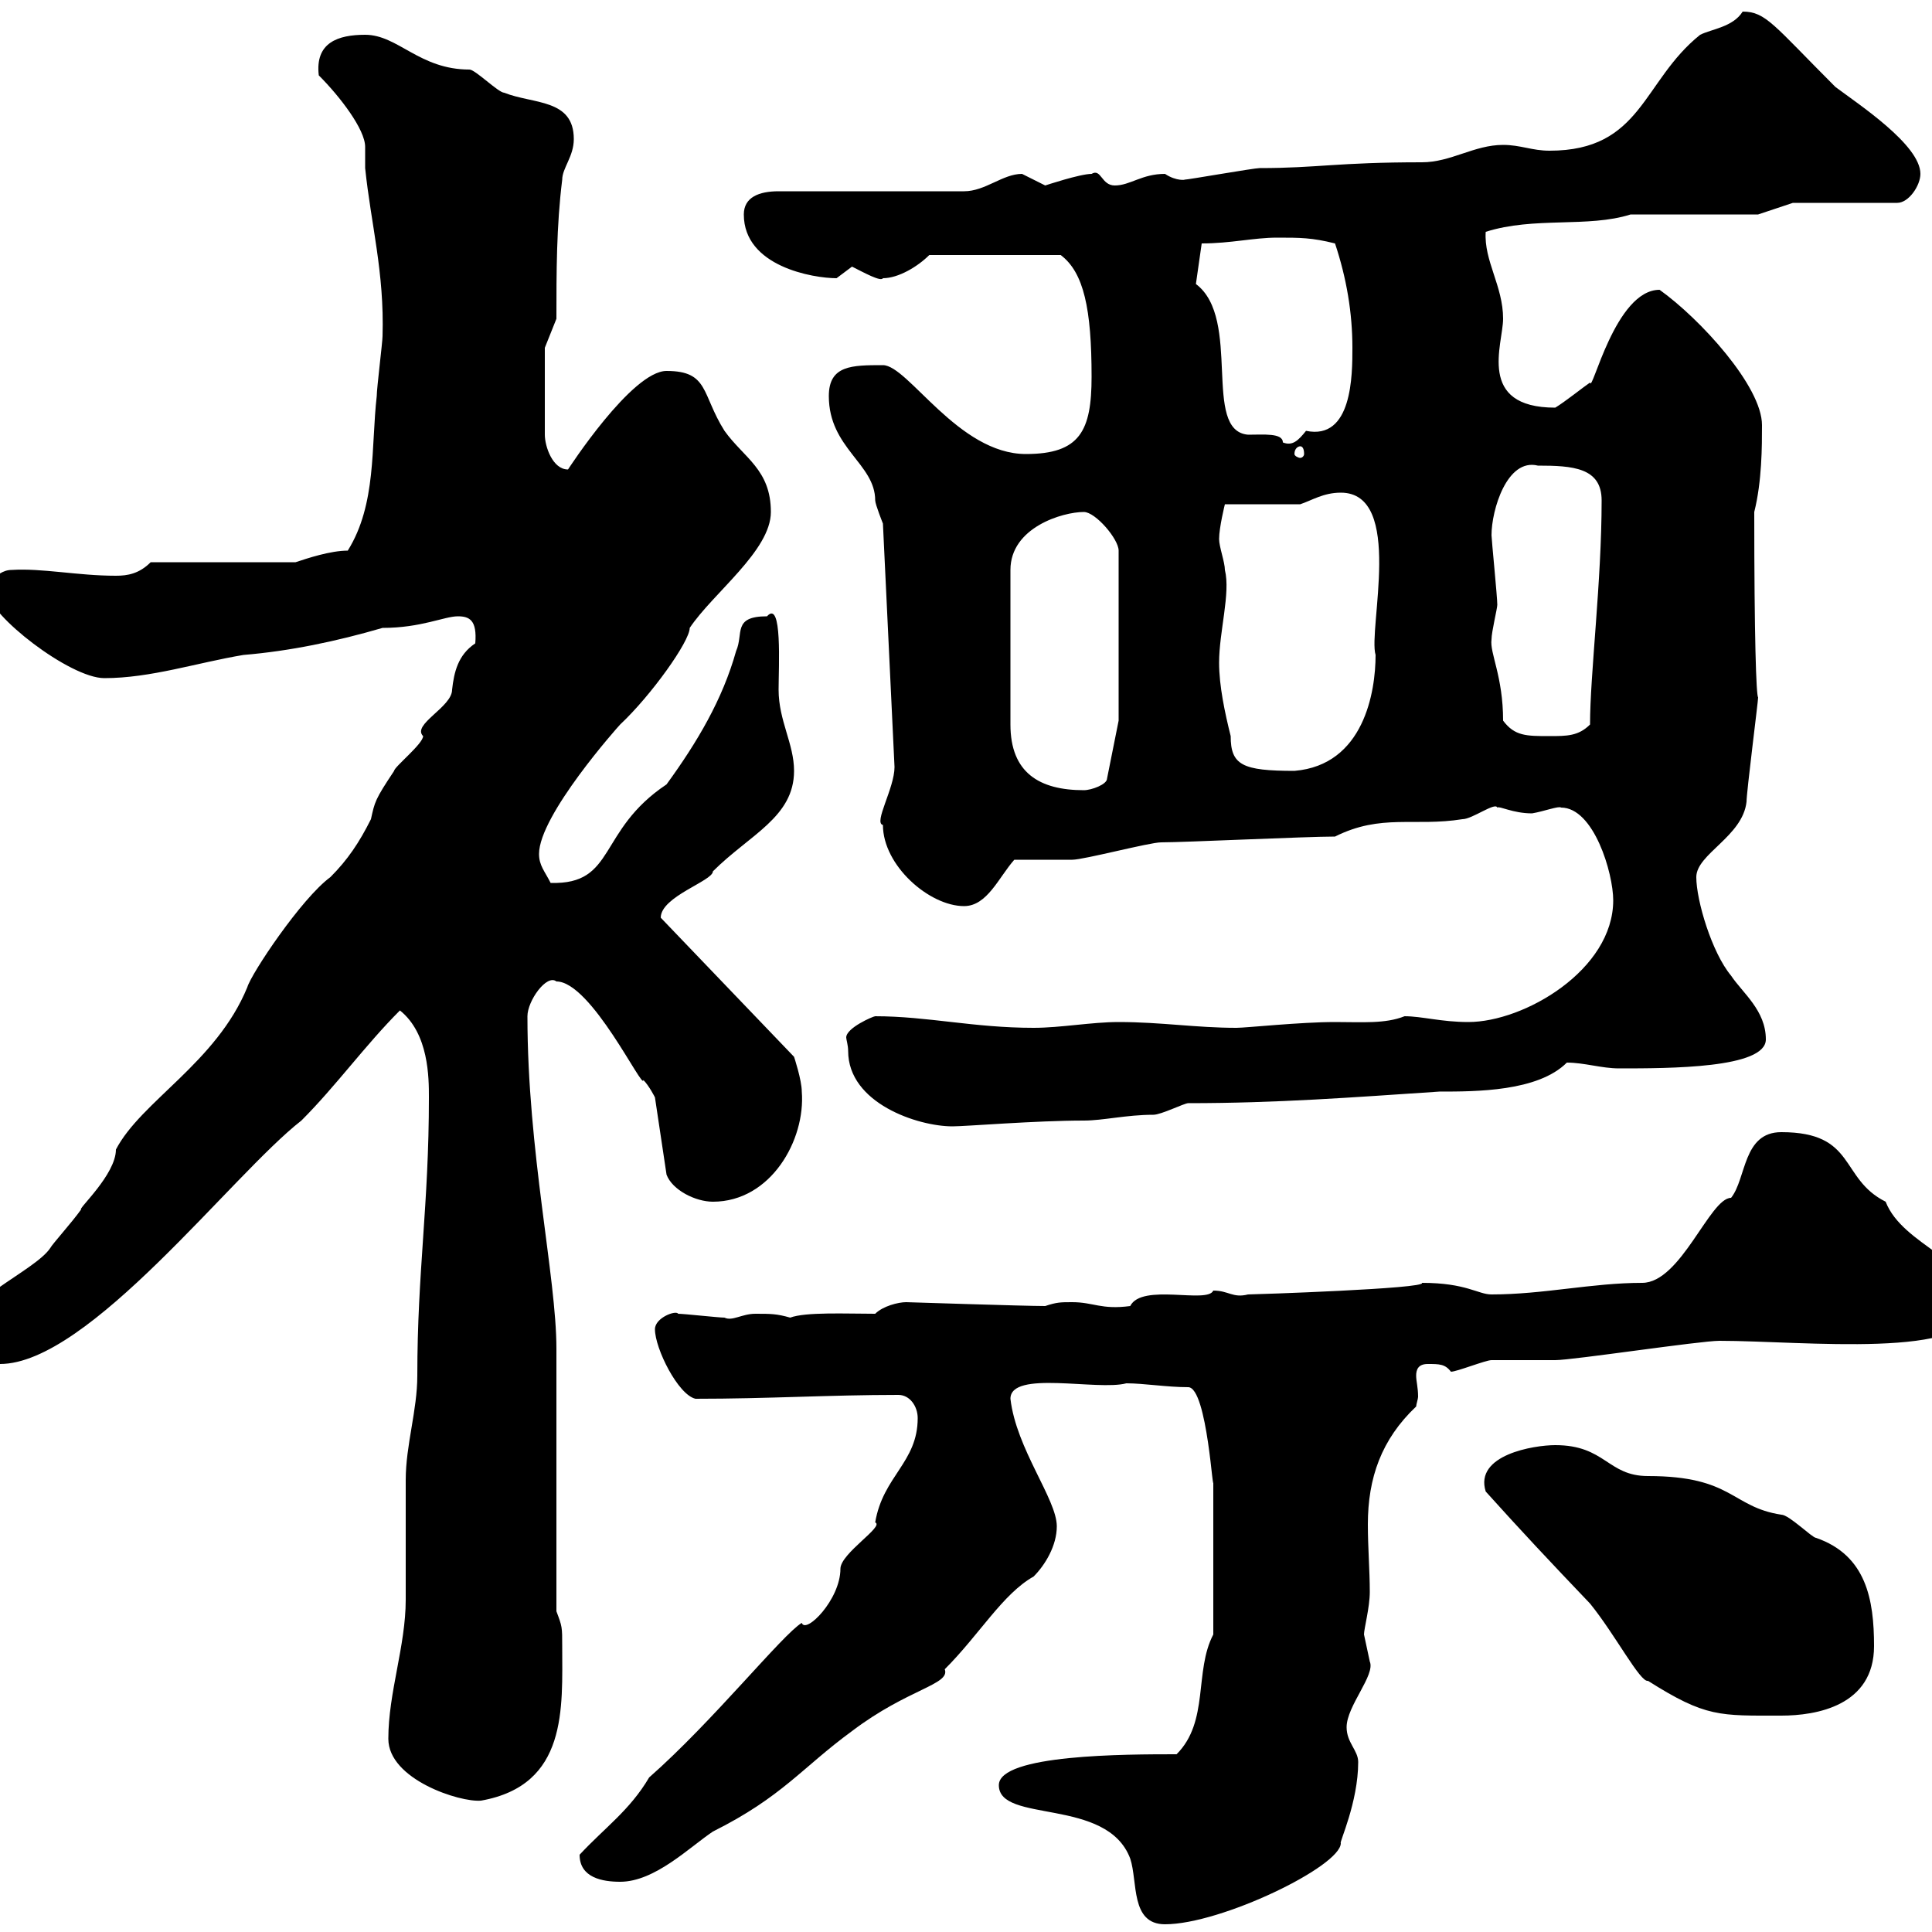 <svg xmlns="http://www.w3.org/2000/svg" xmlns:xlink="http://www.w3.org/1999/xlink" width="300" height="300"><path d="M155.10 277.20C155.10 283.20 171.90 279 175.50 288.60C176.70 292.20 175.50 298.80 180.90 298.80C189.60 298.80 208.20 289.80 208.20 286.20C207.90 286.20 210.90 279.90 210.90 273.60C210.90 271.80 209.10 270.60 209.10 268.20C209.10 264.90 213.60 260.10 212.70 258C212.70 258 211.80 253.80 211.80 253.80C211.80 252.90 212.70 249.60 212.70 247.20C212.70 243.90 212.40 240.30 212.40 236.70C212.40 229.50 214.50 223.50 219.90 218.40C219.90 218.10 220.20 217.20 220.20 216.90C220.20 215.40 219.90 214.50 219.90 213.60C219.90 212.70 220.20 211.80 221.70 211.80C223.50 211.80 224.40 211.80 225.30 213C226.20 213 230.70 211.20 231.60 211.20C232.50 211.20 240.60 211.20 241.50 211.20C244.20 211.20 264 208.20 267 208.20C279.90 208.20 306.60 211.20 306.60 202.80C306.60 195.60 295.50 193.50 292.80 186.60C285.60 183 288.30 175.80 276.60 175.80C270.60 175.80 271.20 183 268.80 186C265.50 186 261 199.20 255 199.20C247.20 199.20 239.70 201 231.60 201C229.50 201 227.70 199.20 220.80 199.20C221.70 200.10 194.70 201 193.80 201C191.40 201.60 190.80 200.40 188.40 200.40C187.50 202.50 177.30 199.20 175.50 202.80C171 203.40 169.80 202.20 166.50 202.20C164.70 202.20 164.10 202.20 162.30 202.80C159 202.80 141 202.20 140.70 202.20C139.50 202.20 137.10 202.80 135.90 204C131.40 204 125.10 203.70 122.70 204.60C120.60 204 119.70 204 117.30 204C115.20 204 113.70 205.20 112.50 204.60C111.60 204.60 106.20 204 105.30 204C105 203.40 101.70 204.60 101.70 206.40C101.70 209.40 105.30 216.60 108 217.20C119.40 217.20 128.70 216.60 139.50 216.60C141.30 216.60 142.50 218.40 142.50 220.20C142.50 227.10 137.10 229.20 135.90 236.40C137.40 237 130.50 241.20 130.50 243.60C130.50 248.40 125.10 253.80 124.50 252C121.50 253.80 110.70 267.30 100.80 276C97.80 281.10 93.90 283.80 90 288C90 291.60 93.60 292.20 96.30 292.20C101.70 292.20 107.10 286.80 110.70 284.40C121.50 279 124.50 274.50 132.30 268.80C141 262.20 147.60 261.60 146.70 259.20C152.10 253.80 155.70 247.50 160.50 244.80C162.30 243 164.10 240 164.10 237C164.10 232.80 157.80 225 156.90 217.20C156.90 212.70 170.40 216 174.90 214.80C177.60 214.80 181.20 215.40 184.50 215.40C187.50 215.40 188.40 233.40 188.40 229.80L188.40 253.80C185.40 259.50 187.80 267.30 182.70 272.40C174.90 272.40 155.10 272.40 155.10 277.20ZM60.30 270C60.30 276.30 71.40 279.90 74.70 279.60C88.20 277.20 87.30 265.20 87.30 255.60C87.30 252.60 87.30 252.60 86.40 250.20L86.40 209.40C86.40 198.30 81.90 178.80 81.90 157.80C81.90 155.40 84.90 151.20 86.40 152.40C91.80 152.40 99.90 169.50 99.90 167.70C100.80 168.60 101.70 170.40 101.70 170.40L103.50 182.40C104.40 184.80 108 186.60 110.70 186.60C119.70 186.60 125.10 177 124.50 169.50C124.50 167.70 123.30 164.10 123.30 164.10L102.60 142.50C102.60 139.20 110.70 136.80 110.70 135.30C116.40 129.60 123.30 126.90 123.30 119.70C123.30 115.50 120.90 111.90 120.90 107.10C120.90 103.50 121.50 93 119.10 95.70C113.70 95.70 115.50 98.40 114.30 101.10C112.20 108.60 108.30 115.20 103.50 121.80C92.70 129 95.70 137.40 85.50 137.10C84.60 135.30 83.70 134.40 83.70 132.60C83.70 126.60 96 112.80 96.30 112.50C101.10 108 107.10 99.60 107.10 97.50C110.70 92.10 119.70 85.50 119.70 79.50C119.70 72.90 115.50 71.10 112.50 66.90C108.90 61.20 110.10 57.60 103.50 57.60C98.10 57.60 88.20 72.90 88.20 72.90C85.80 72.90 84.60 69.30 84.60 67.50L84.60 54L86.40 49.50C86.40 42.30 86.40 35.10 87.30 27.90C87.30 26.10 89.10 24.30 89.10 21.60C89.10 15.30 82.80 16.20 78.30 14.40C77.40 14.40 73.80 10.80 72.90 10.80C65.10 10.80 61.80 5.40 56.70 5.40C52.50 5.40 48.90 6.60 49.50 11.70C52.80 15 56.70 20.10 56.70 22.80C56.70 24 56.70 25.20 56.70 26.10C57.60 34.80 59.70 42.30 59.40 52.20C59.40 53.10 58.50 60.30 58.50 61.50C57.60 69.30 58.50 78.30 54 85.50C51.30 85.50 47.70 86.70 45.90 87.30L23.40 87.30C21.60 89.10 19.80 89.40 18 89.40C12 89.40 6.60 88.20 1.80 88.50C-0.90 88.50-2.70 92.10-1.80 92.10C-1.80 95.40 10.80 105.30 16.20 105.30C23.40 105.30 30.60 102.90 37.80 101.70C45 101.10 52.20 99.60 59.40 97.50C65.40 97.50 69 95.70 71.10 95.70C72.90 95.70 74.10 96.30 73.80 99.90C71.10 101.70 70.50 104.40 70.20 107.10C70.20 109.80 63.90 112.50 65.70 114.30C65.70 115.50 61.20 119.10 61.20 119.70C58.20 124.20 58.20 124.50 57.60 127.20C55.80 130.80 54 133.50 51.30 136.20C46.80 139.50 39 151.20 38.40 153.30C33.60 165 21.90 171 18 178.50C18 182.40 12 187.80 12.60 187.80C11.10 189.90 8.10 193.20 7.80 193.80C5.40 197.40-6.60 202.20-6.60 207.60C-6.60 211.20-3 211.80 0 211.80C13.80 211.80 36 182.40 46.80 174C52.20 168.60 56.70 162.30 62.10 156.90C66.60 160.50 66.60 167.40 66.60 170.40C66.60 187.20 64.80 197.40 64.80 213.60C64.80 219 63 224.40 63 229.80C63 231.60 63 246.60 63 248.40C63 255.60 60.30 262.80 60.30 270ZM230.70 231.60C236.10 237.60 240.60 242.40 246.90 249C250.80 253.80 254.70 261.30 255.90 261C264.90 266.70 267 266.40 276.60 266.40C282 266.40 291 264.90 291 255.60C291 248.40 289.80 241.50 282 238.80C281.40 238.80 277.80 235.20 276.60 235.20C268.80 234 269.10 229.20 255.90 229.20C249.60 229.20 249.30 224.40 241.50 224.40C238.20 224.40 228.90 225.90 230.70 231.60ZM131.70 163.20C131.70 171.30 142.50 174.90 147.90 174.90C150 174.90 160.80 174 168.30 174C171.30 174 174.90 173.10 179.10 173.10C180.30 173.10 183.90 171.30 184.50 171.30C198.30 171.30 210 170.40 223.50 169.50C229.20 169.50 238.80 169.50 243.30 165C246 165 248.70 165.90 251.40 165.90C259.20 165.90 274.20 165.90 274.20 161.40C274.20 156.90 270.60 154.20 268.80 151.50C265.80 147.90 263.40 139.80 263.40 136.20C263.40 132.60 270.60 129.90 271.20 124.50C271.20 123 273 108.90 273 108.30C272.70 108 272.40 99 272.40 79.50C273.60 74.70 273.60 69.30 273.60 66C273.60 60 264 49.50 257.70 45C250.80 45 247.20 61.20 246.90 59.40C246 60 243 62.40 241.50 63.30C229.20 63.30 233.40 53.40 233.40 49.50C233.40 44.40 230.40 40.50 230.70 36C238.20 33.60 246.60 35.40 253.20 33.30L273 33.30L278.40 31.50L294.60 31.50C296.40 31.50 298.20 28.80 298.20 27C298.20 22.50 288.60 16.20 285 13.50C275.40 3.90 274.20 1.80 270.60 1.80C269.10 4.20 265.80 4.50 264 5.40C255 12.60 255 23.40 240.60 23.40C237.90 23.40 236.10 22.50 233.40 22.50C228.90 22.50 225.30 25.20 220.80 25.20C207.60 25.20 204.60 26.10 195.60 26.10C194.70 26.10 184.50 27.90 183.90 27.90C184.20 27.90 182.70 28.20 180.90 27C177.30 27 175.50 28.80 173.10 28.80C171 28.80 171 26.10 169.50 27C167.70 27 162.30 28.80 162.30 28.80C162.30 28.80 158.70 27 158.70 27C155.70 27 153 29.70 149.70 29.70L120.90 29.70C117.90 29.70 115.50 30.60 115.50 33.30C115.50 41.40 126.30 43.20 129.90 43.20C129.90 43.20 132.30 41.40 132.30 41.40C134.10 42.30 136.80 43.80 137.10 43.20C139.50 43.20 142.50 41.40 144.30 39.60L164.70 39.60C168.30 42.30 169.50 48 169.50 58.50C169.50 66.90 167.70 70.50 159.30 70.50C148.80 70.50 141 56.70 137.10 56.70C132.30 56.70 128.70 56.70 128.70 61.50C128.70 69.60 135.90 72 135.90 77.70C135.90 78.30 137.10 81.30 137.10 81.30L138.90 119.10C138.90 122.40 135.60 127.80 137.10 128.10C137.10 134.40 144.30 140.70 149.70 140.70C153.30 140.70 155.10 136.20 157.50 133.50C159.30 133.50 165.90 133.50 166.50 133.50C168.30 133.50 178.50 130.80 180.30 130.80C183.90 130.80 202.80 129.90 207.30 129.90C214.50 126.30 219.60 128.40 227.10 127.20C228.60 127.20 232.20 124.50 232.50 125.40C232.80 125.10 234.90 126.30 237.90 126.30C239.70 126 242.10 125.10 242.40 125.40C247.50 125.40 250.50 135.60 250.50 139.80C250.50 150.60 236.70 158.70 228 158.70C223.80 158.70 220.80 157.80 218.10 157.80C215.10 159 211.50 158.70 207.30 158.70C201.90 158.70 193.50 159.60 192 159.60C185.70 159.60 180.30 158.70 173.70 158.70C169.50 158.70 164.70 159.60 160.50 159.60C151.20 159.60 144 157.80 135.90 157.80C135.60 157.80 131.40 159.60 131.40 161.10C131.40 161.40 131.70 162.30 131.70 163.20ZM168.30 79.50C170.10 79.50 173.70 83.70 173.70 85.50L173.70 111.90L171.90 120.90C171.90 121.80 169.50 122.70 168.30 122.70C161.40 122.70 156.90 120 156.90 112.50L156.90 88.50C156.90 81.90 165 79.50 168.30 79.50ZM189.30 102.90C189.30 98.10 191.10 92.10 190.20 88.50C190.20 87.30 189.30 84.90 189.30 83.70C189.30 81.90 190.20 78.30 190.20 78.30L201.90 78.30C203.70 77.70 205.50 76.50 208.20 76.50C218.10 76.50 212.40 97.80 213.60 101.70C213.60 107.40 211.80 118.80 201 119.70C192.90 119.70 191.10 118.80 191.10 114.30C190.20 110.70 189.30 106.50 189.30 102.90ZM233.40 111.90C233.40 105 231.30 101.40 231.60 99.30C231.60 98.10 232.50 94.50 232.50 93.90C232.50 92.70 231.60 83.70 231.60 83.10C231.60 79.20 234 71.10 238.80 72.30C244.20 72.30 248.70 72.60 248.70 77.70C248.70 90.30 246.90 104.70 246.90 112.50C245.10 114.30 243.30 114.30 240.60 114.30C237 114.30 235.20 114.30 233.40 111.90ZM201.90 69.30C202.20 69.30 202.50 69.60 202.50 70.50C202.50 70.80 202.20 71.10 201.90 71.10C201.60 71.10 201 70.80 201 70.50C201 69.60 201.60 69.30 201.90 69.30ZM185.70 44.10L186.60 37.80C191.10 37.80 194.70 36.90 198.30 36.90C201.90 36.90 203.70 36.90 207.30 37.80C209.10 43.20 210 48.60 210 54C210 58.20 210 68.40 202.80 66.90C201.60 68.40 200.70 69.30 199.20 68.70C199.20 67.20 196.20 67.50 193.80 67.50C186.60 66.90 192.90 49.50 185.70 44.10Z"/></svg>